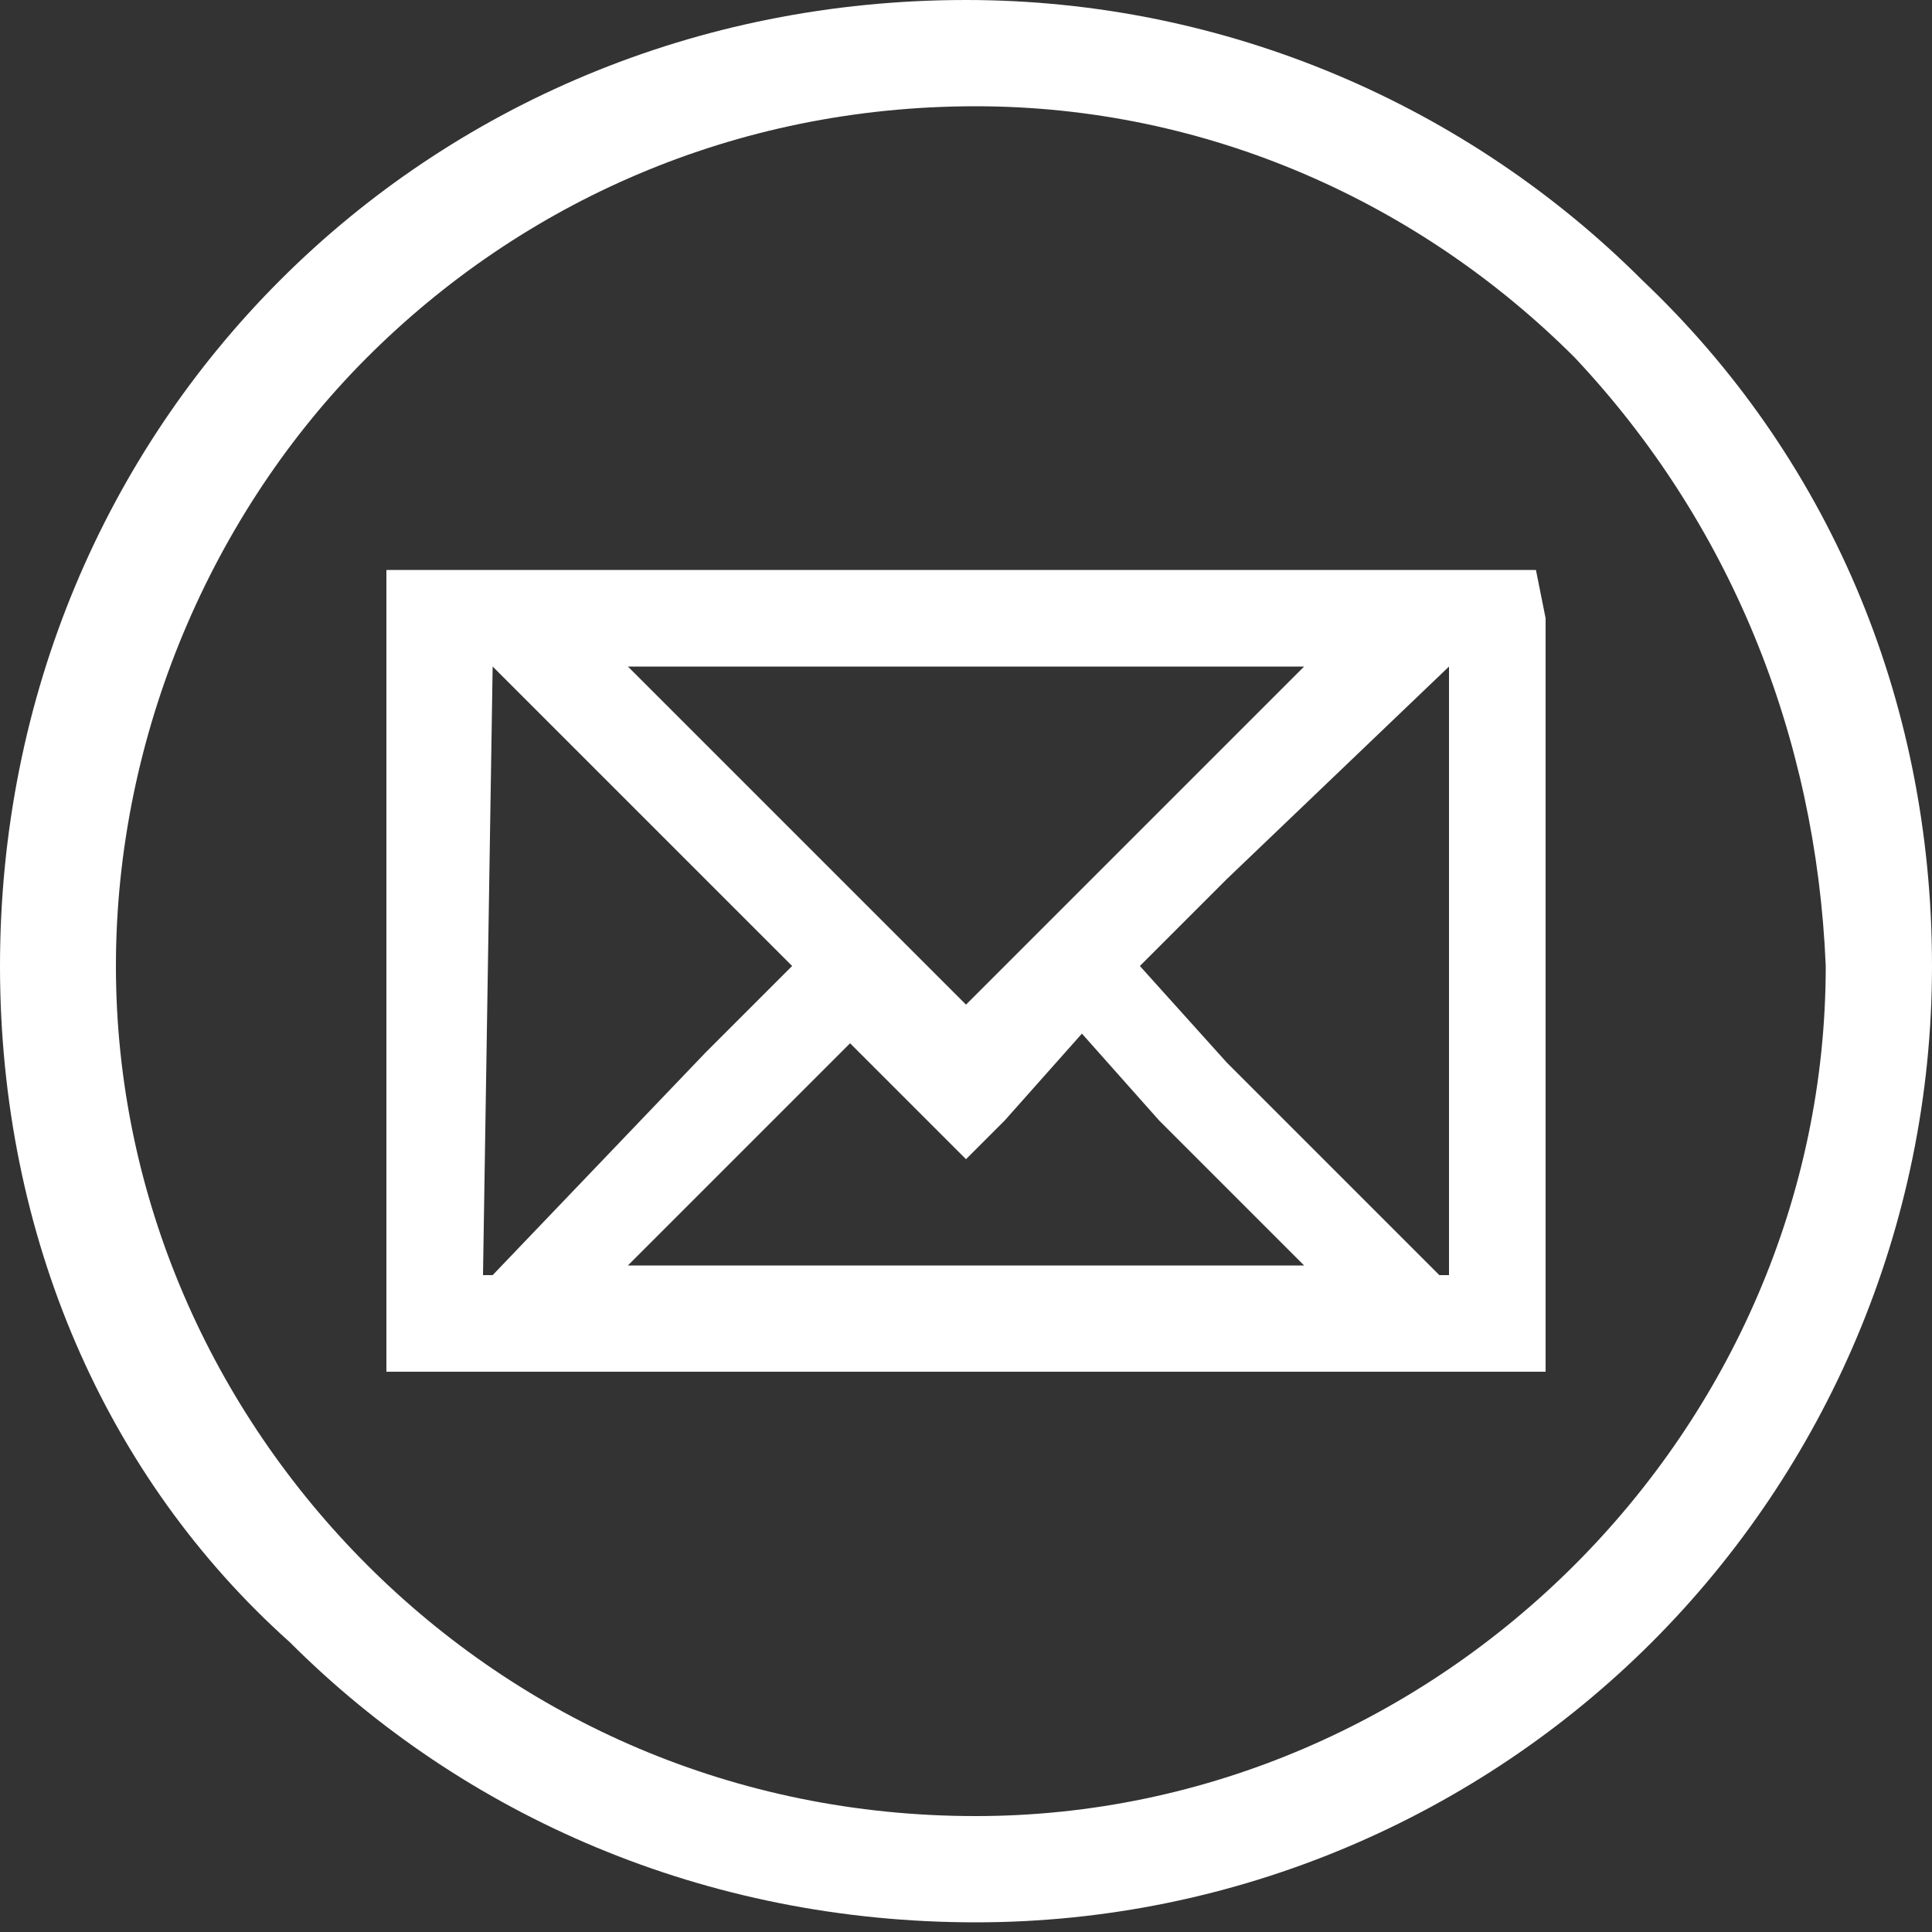 <?xml version="1.0" encoding="utf-8"?>
<!-- Generator: Adobe Illustrator 22.0.0, SVG Export Plug-In . SVG Version: 6.00 Build 0)  -->
<svg version="1.1" id="图层_1" xmlns="http://www.w3.org/2000/svg" xmlns:xlink="http://www.w3.org/1999/xlink" x="0px" y="0px"
	 viewBox="0 0 20 20" style="enable-background:new 0 0 20 20;" xml:space="preserve">
<rect x="0" y="0" width="20" height="20" fill="#333333" stroke="none"/>
<style type="text/css">
	.st0{fill-rule:evenodd;clip-rule:evenodd;fill:#FFFFFF;}
</style>
<g>
	<path class="st0" d="M10,10.4l2-2l1.5-1.5H10H6.5L8,8.4L10,10.4L10,10.4z M15.9,5.9L15.9,5.9L16,6.4v7.3v0.5h-0.1l0,0h-1.2H10H5.3
		H4.1l0,0H4v-0.5V6.4V5.9h0.1v0h1.2H10h4.7L15.9,5.9L15.9,5.9L15.9,5.9z M15,6.9v6.3h-0.1l-2.2-2.2l0,0L11.8,10l0.9-0.9L15,6.9
		L15,6.9L15,6.9z M5.1,6.9l2.2,2.2L8.2,10l-0.9,0.9l-2.2,2.3H5L5.1,6.9L5.1,6.9L5.1,6.9z M11.2,10.7l-0.8,0.9L10,12l-0.4-0.4
		l-0.8-0.8L8,11.6l-1.5,1.5H10h3.5L12,11.6v0L11.2,10.7z"/>
	<path class="st0" d="M10,0c2.7,0,5.2,1.1,7,2.9C18.9,4.7,20,7.2,20,10c0,2.7-1.1,5.2-2.9,7c-1.8,1.8-4.3,2.9-7,2.9
		c-2.8,0-5.3-1.1-7.1-2.9C1.1,15.3,0,12.8,0,10c0-2.8,1.1-5.3,2.9-7.1C4.7,1.1,7.2,0,10,0L10,0z M16.3,3.7c-1.6-1.6-3.8-2.6-6.2-2.6
		c-2.5,0-4.7,1-6.3,2.6S1.2,7.6,1.2,10c0,2.4,1,4.6,2.6,6.2s3.8,2.6,6.3,2.6c2.4,0,4.6-1,6.2-2.6c1.6-1.6,2.6-3.8,2.6-6.2
		C18.8,7.6,17.9,5.4,16.3,3.7z"/>
</g>
</svg>

